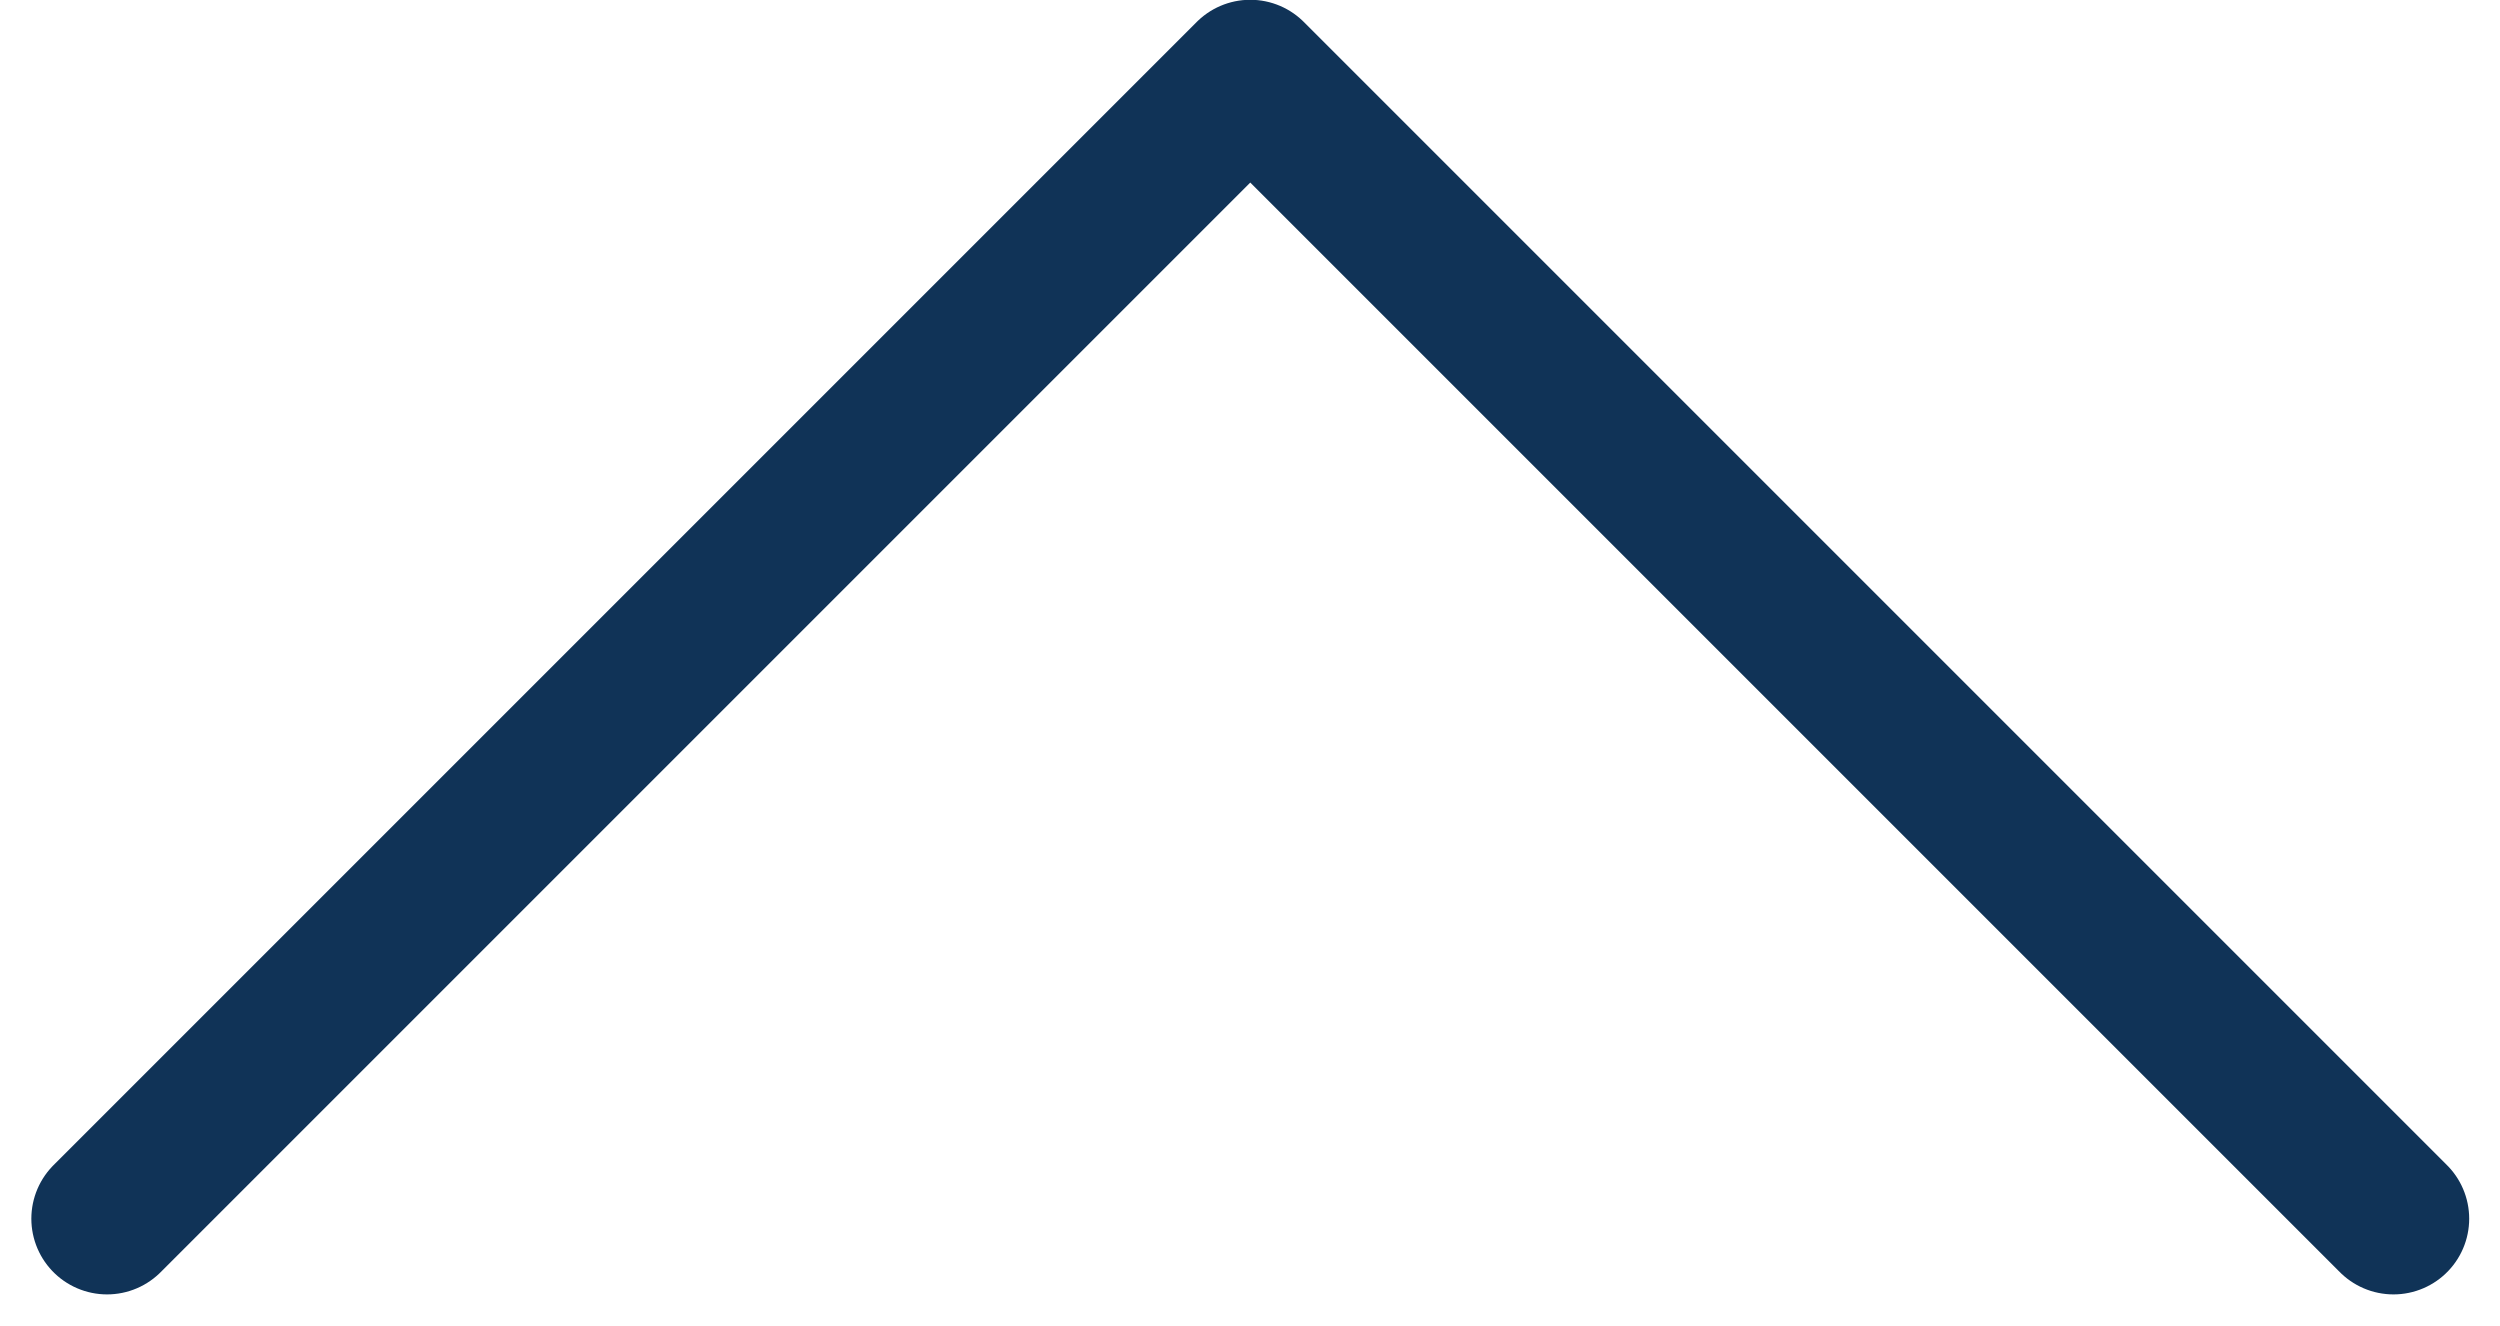 <svg xmlns="http://www.w3.org/2000/svg" width="33.021" height="17.511" viewBox="0 0 33.021 17.511">
  <path id="gotop" d="M5064,1047.39l15.1-15.1,15.1,15.1" transform="translate(-5062.586 -1031.293)" fill="none" stroke="#103357" stroke-linecap="round" stroke-linejoin="round" stroke-width="2"/>
</svg>

